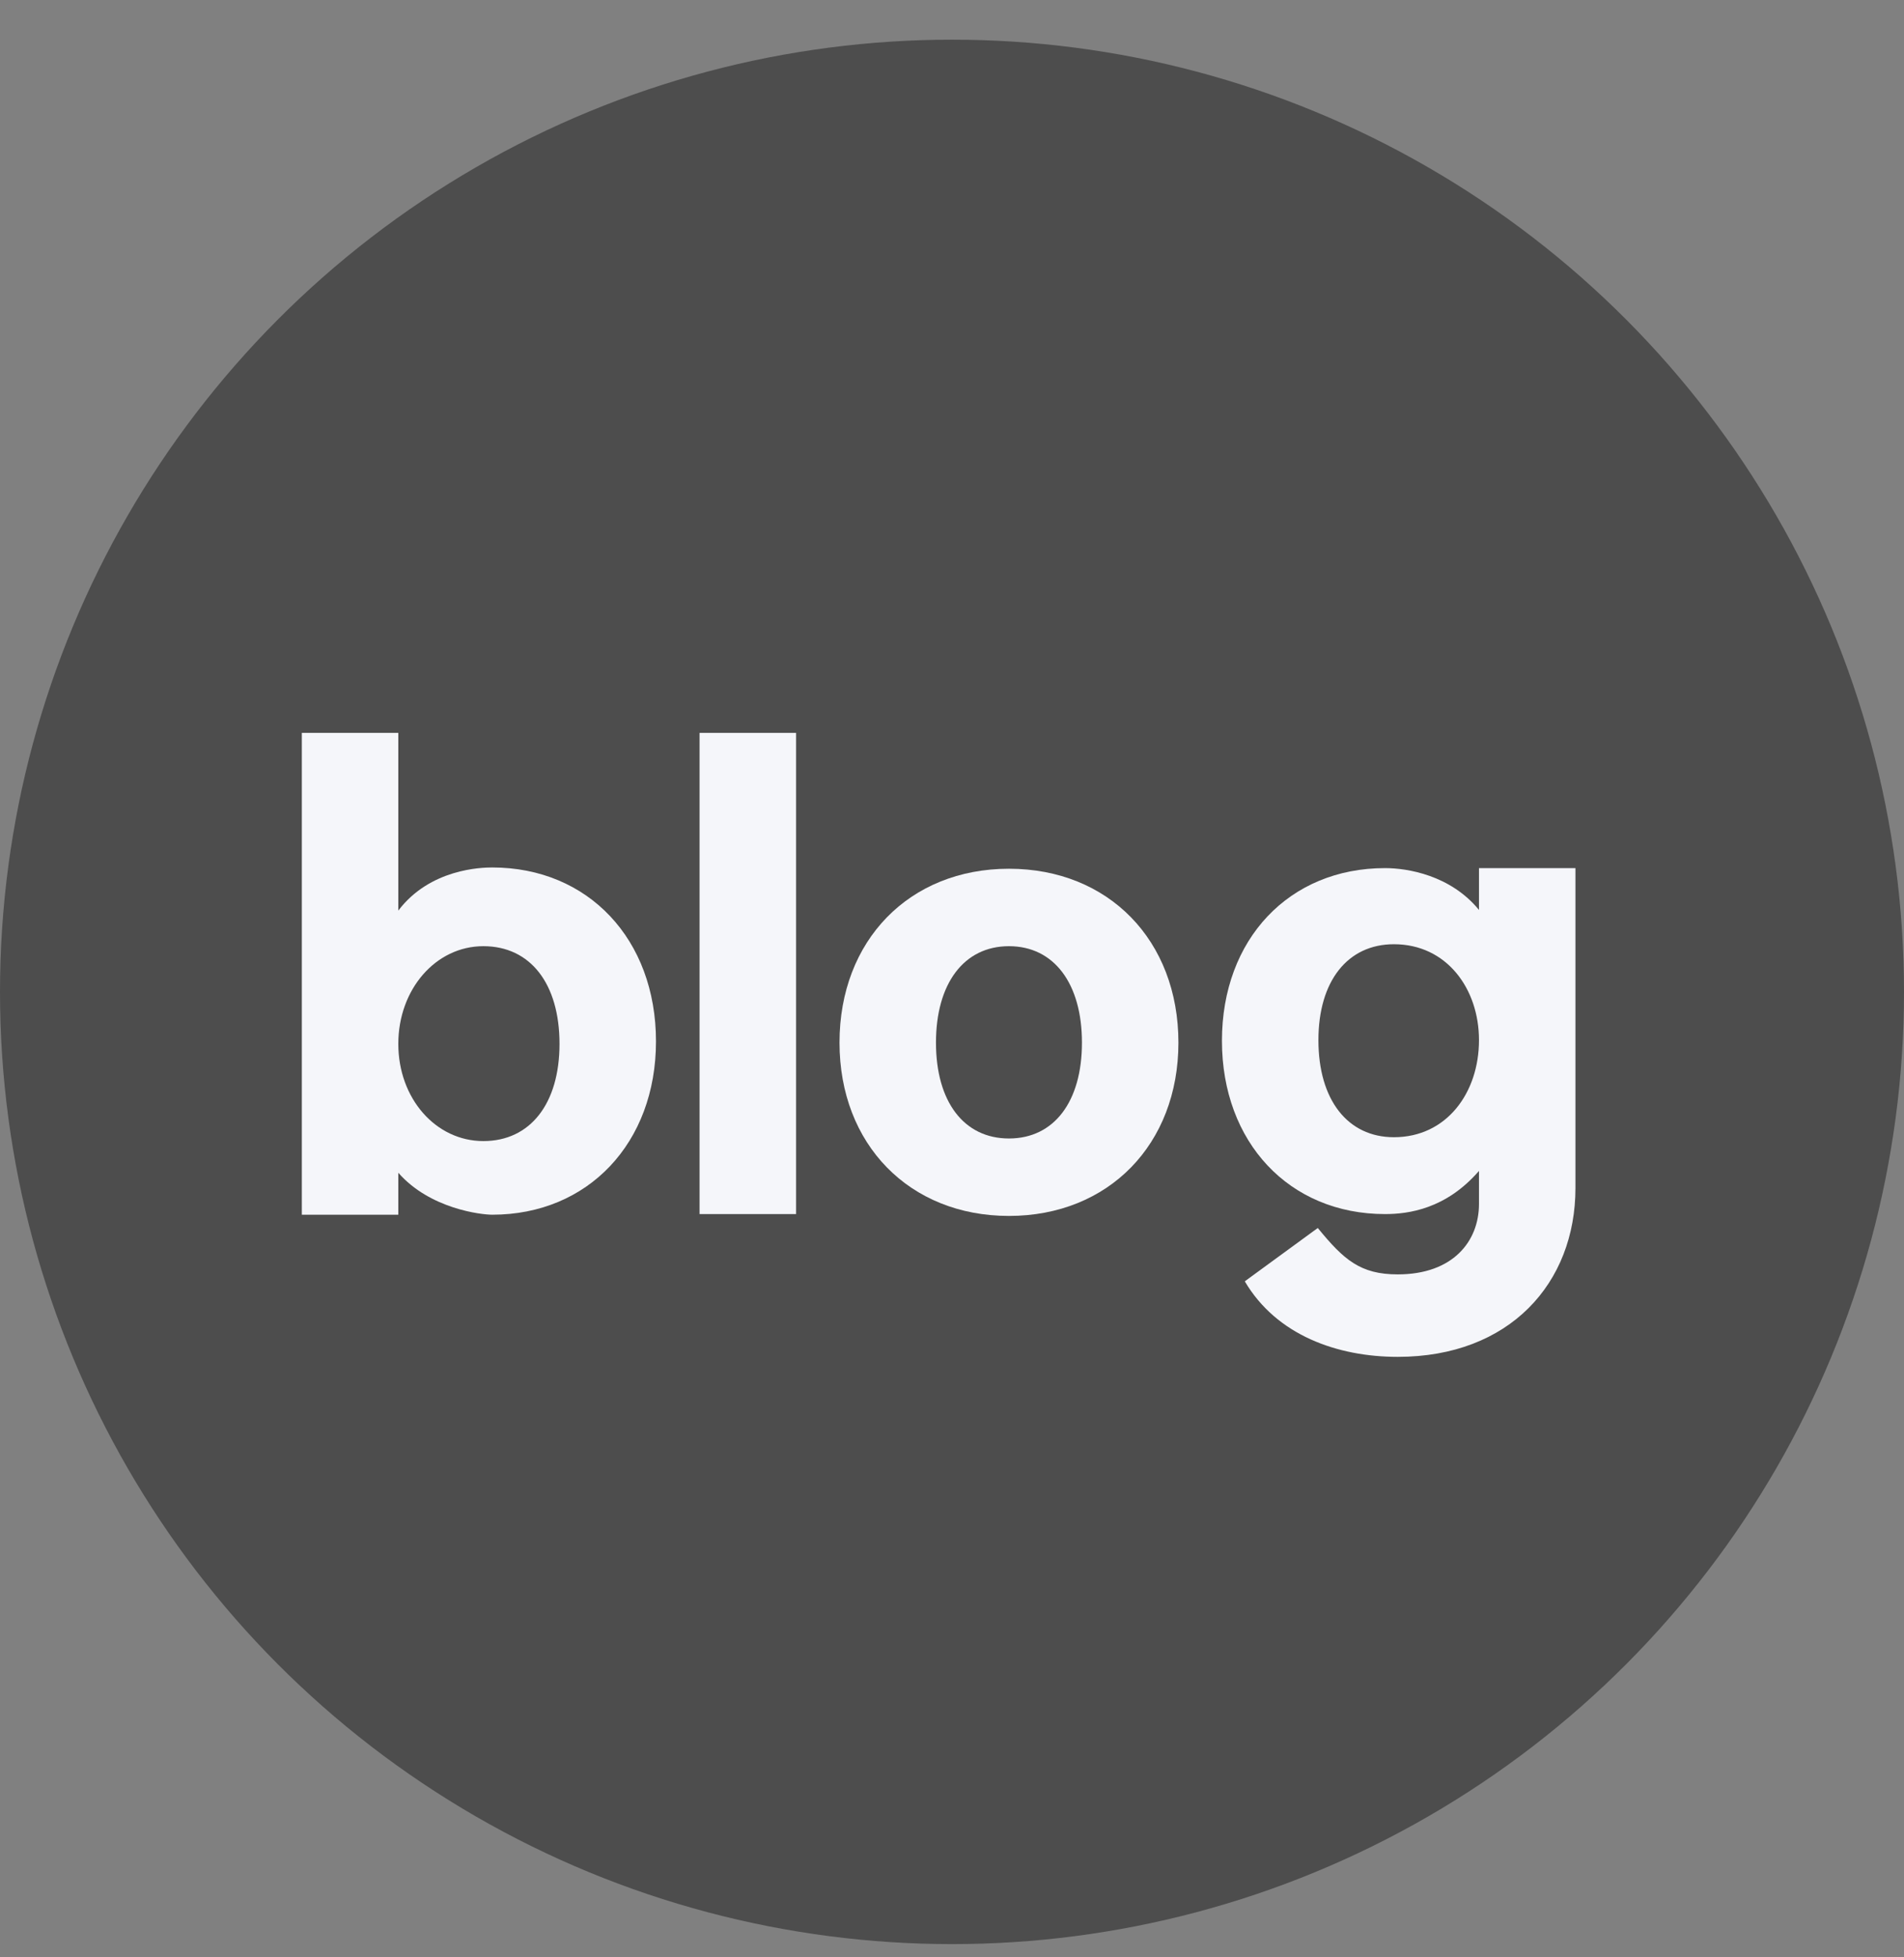 <svg width="36" height="37" viewBox="0 0 36 37" fill="none" xmlns="http://www.w3.org/2000/svg">
<rect x="0" y="0" width="36" height="37" fill="#808080" stroke="none"/>
<circle cx="18" cy="18.75" r="18" fill="#4D4D4D"/>
<path d="M26.356 21.497C27.352 21.497 27.964 20.657 27.964 19.662C27.964 18.689 27.352 17.849 26.356 17.849C25.48 17.849 24.928 18.546 24.928 19.662C24.928 20.79 25.48 21.497 26.356 21.497ZM23.104 19.674C23.104 17.753 24.376 16.41 26.188 16.41C26.608 16.41 27.424 16.541 27.964 17.201V16.41H29.788V22.457C29.788 24.258 28.54 25.649 26.428 25.649C25.288 25.649 24.136 25.241 23.536 24.221L24.916 23.213C25.408 23.814 25.72 24.09 26.428 24.09C27.472 24.09 27.964 23.465 27.964 22.758V22.134C27.34 22.854 26.632 22.95 26.188 22.95C24.376 22.95 23.104 21.593 23.104 19.674Z" fill="#F5F6FA"/>
<path d="M19.077 21.521C19.929 21.521 20.457 20.826 20.457 19.709C20.457 18.593 19.929 17.886 19.077 17.886C18.225 17.886 17.697 18.593 17.697 19.709C17.697 20.826 18.225 21.521 19.077 21.521ZM15.873 19.709C15.873 17.777 17.193 16.422 19.077 16.422C20.961 16.422 22.281 17.777 22.281 19.709C22.281 21.63 20.961 22.985 19.077 22.985C17.193 22.985 15.873 21.63 15.873 19.709Z" fill="#F5F6FA"/>
<path d="M13.227 13.854H15.052V22.95H13.227V13.854Z" fill="#F5F6FA"/>
<path d="M9.307 22.962C9.103 22.962 8.131 22.854 7.531 22.169V22.962H5.707V13.854H7.531V17.213C8.131 16.422 9.103 16.398 9.307 16.398C11.119 16.398 12.403 17.753 12.403 19.686C12.403 21.605 11.119 22.962 9.307 22.962ZM7.531 19.733C7.531 20.765 8.239 21.57 9.139 21.57C10.027 21.57 10.579 20.861 10.579 19.733C10.579 18.593 10.027 17.886 9.139 17.886C8.239 17.886 7.531 18.701 7.531 19.733Z" fill="#F5F6FA"/>
</svg>

